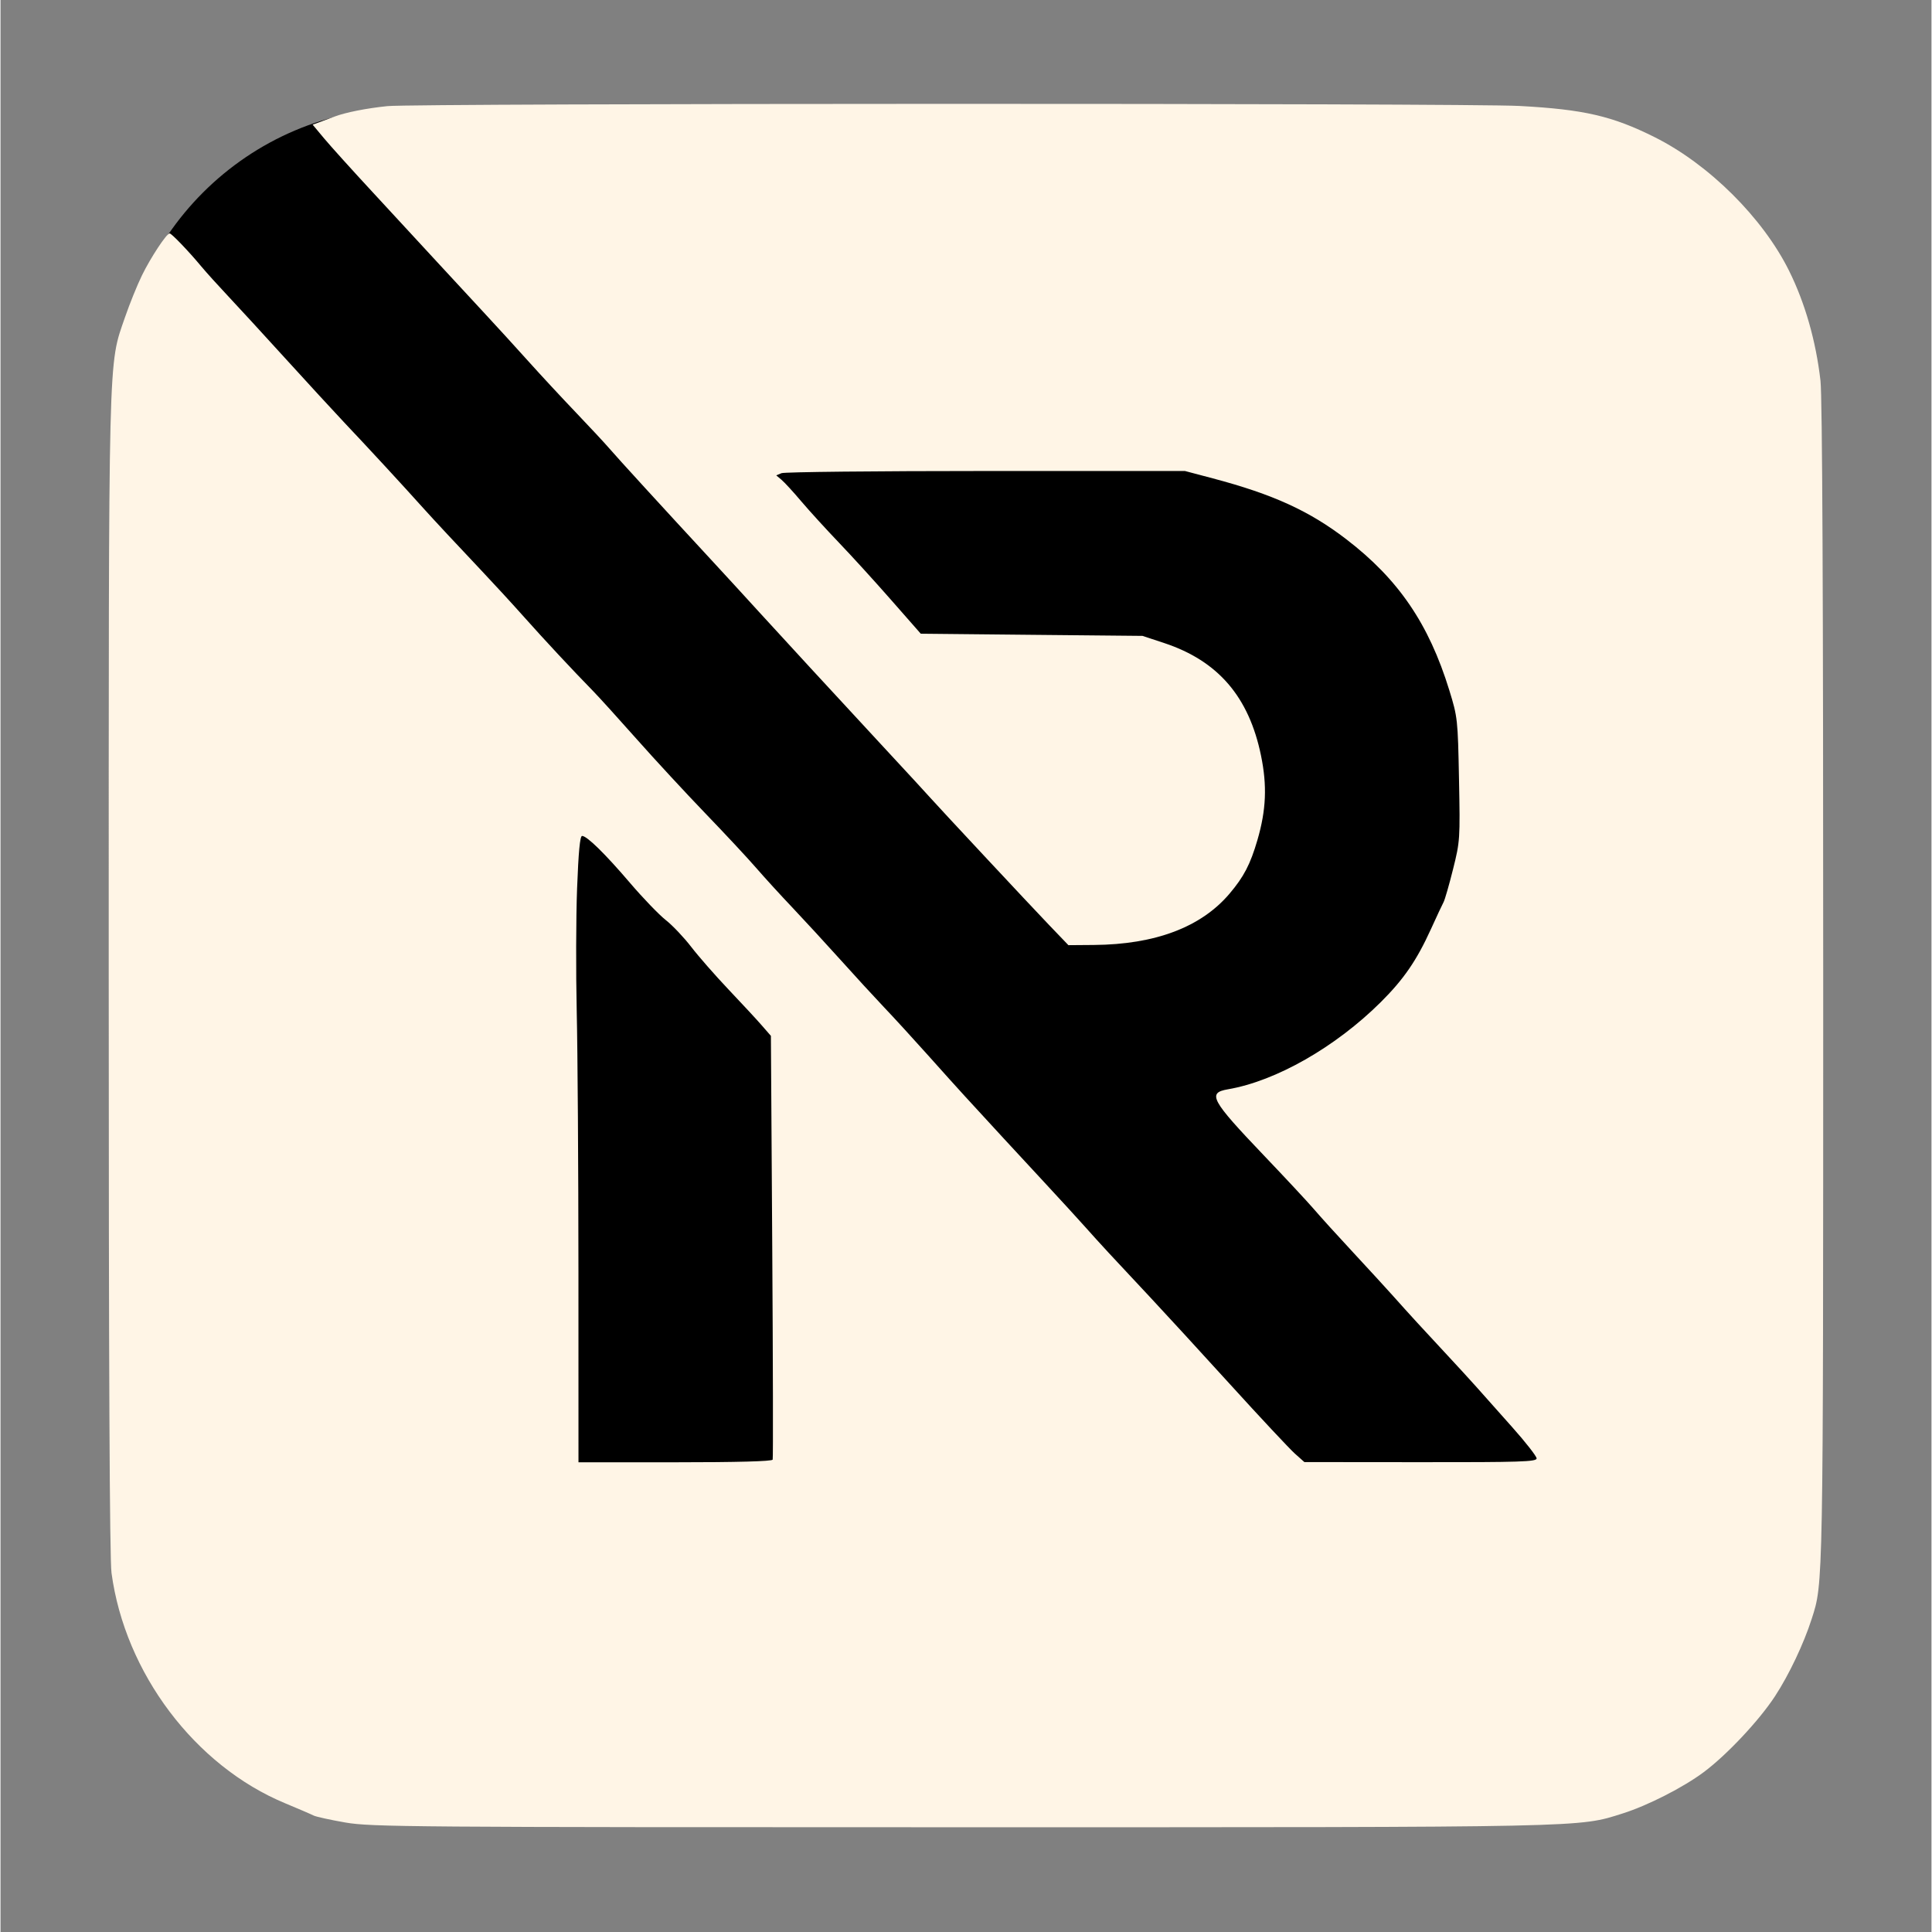 <svg xmlns="http://www.w3.org/2000/svg" xmlns:xlink="http://www.w3.org/1999/xlink" width="300" zoomAndPan="magnify" viewBox="0 0 224.88 225" height="300" preserveAspectRatio="xMidYMid meet" version="1.0"><rect x="0" y="0" width="224.88" height="225" fill="#808080" stroke="none"/><defs><clipPath id="0a788377d5"><path d="M 13.699 12.543 L 190.605 12.543 L 190.605 189.449 L 13.699 189.449 Z M 13.699 12.543 " clip-rule="nonzero"/></clipPath></defs><g clip-path="url(#0a788377d5)"><path fill="#000000" d="M 156.91 189.449 L 47.395 189.449 C 28.816 189.449 13.699 174.332 13.699 155.754 L 13.699 46.238 C 13.699 27.66 28.816 12.543 47.395 12.543 L 156.91 12.543 C 175.488 12.543 190.605 27.66 190.605 46.238 L 190.605 155.754 C 190.605 174.332 175.488 189.449 156.91 189.449 Z M 156.91 189.449 " fill-opacity="1" fill-rule="nonzero"/></g><path fill="#fff5e6" d="M 45.055 12.359 C 42.617 12.609 40.168 13.094 38.875 13.586 C 38.324 13.793 37.773 13.996 37.223 14.199 L 36.348 14.516 L 37.688 16.121 C 38.426 17.004 40.965 19.82 43.336 22.379 C 45.863 25.109 48.387 27.844 50.91 30.582 C 52.766 32.598 54.625 34.609 56.492 36.617 C 57.766 37.988 59.992 40.426 61.438 42.035 C 62.879 43.641 65.391 46.348 67.02 48.051 C 68.645 49.75 70.383 51.621 70.883 52.203 C 71.801 53.277 77.141 59.117 82.891 65.332 C 84.711 67.301 86.523 69.277 88.328 71.258 C 90.355 73.488 97.715 81.477 102.402 86.531 C 105.852 90.254 107.973 92.551 108.266 92.891 C 109.074 93.812 119.977 105.496 122.035 107.641 L 124.367 110.074 L 127.32 110.051 C 134.484 109.996 139.82 107.977 143.129 104.078 C 144.801 102.105 145.555 100.656 146.383 97.816 C 147.398 94.332 147.52 91.5 146.797 87.996 C 145.391 81.145 141.793 76.965 135.516 74.887 L 132.992 74.055 L 120.082 73.93 L 107.172 73.801 L 103.738 69.891 C 101.852 67.738 99.109 64.727 97.641 63.195 C 96.176 61.664 94.211 59.512 93.273 58.406 C 92.34 57.301 91.297 56.164 90.957 55.879 L 90.34 55.359 L 90.957 55.105 C 91.297 54.965 102.008 54.852 114.758 54.852 L 137.938 54.852 L 141.184 55.711 C 148.18 57.562 152.422 59.496 156.719 62.793 C 162.793 67.449 166.34 72.641 168.727 80.391 C 169.691 83.52 169.719 83.766 169.855 90.75 C 169.992 97.723 169.973 97.984 169.16 101.23 C 168.703 103.062 168.207 104.781 168.062 105.051 C 167.918 105.32 167.246 106.75 166.574 108.23 C 164.922 111.859 163.406 114.062 160.742 116.711 C 155.469 121.949 148.535 125.902 142.945 126.859 C 140.516 127.273 140.969 128.105 147.117 134.547 C 149.578 137.125 152.191 139.93 152.922 140.777 C 153.648 141.629 155.73 143.926 157.547 145.879 C 159.363 147.836 161.469 150.129 162.223 150.977 C 163.922 152.887 165.828 154.969 168.453 157.781 C 169.562 158.969 171.094 160.641 171.852 161.488 L 176.062 166.219 C 177.621 167.969 178.895 169.602 178.895 169.848 C 178.895 170.234 176.988 170.297 165.371 170.285 L 151.848 170.273 L 150.734 169.281 C 150.125 168.734 146.715 165.094 143.164 161.184 C 139.609 157.277 135.461 152.758 133.945 151.141 C 129.695 146.613 127.863 144.629 126.367 142.941 C 125.613 142.094 123.391 139.664 121.422 137.543 C 118.367 134.254 115.324 130.953 112.289 127.641 C 111.586 126.879 109.648 124.723 107.977 122.852 C 106.305 120.98 104.012 118.477 102.879 117.289 C 101.75 116.098 99.449 113.594 97.77 111.723 C 96.09 109.855 93.59 107.141 92.219 105.691 C 90.844 104.246 88.938 102.156 87.977 101.047 C 87.02 99.941 84.363 97.09 82.074 94.715 C 79.789 92.34 76.191 88.449 74.082 86.07 C 71.973 83.691 69.691 81.176 69.012 80.48 C 66.57 77.98 63.402 74.582 60.973 71.855 C 59.613 70.328 57.379 67.898 56.008 66.449 C 53.102 63.375 50.414 60.488 49.234 59.176 C 46.777 56.438 43 52.344 39.965 49.133 C 38.762 47.855 35.695 44.52 33.148 41.719 C 30.602 38.918 27.598 35.648 26.477 34.457 C 25.352 33.262 23.969 31.73 23.402 31.051 C 21.934 29.281 19.922 27.184 19.695 27.184 C 19.34 27.184 17.477 30.008 16.465 32.086 C 15.91 33.223 15.027 35.41 14.5 36.941 C 12.523 42.699 12.602 39.629 12.602 113.609 C 12.602 158.898 12.707 181.551 12.926 183.18 C 14.496 194.84 22.645 205.652 33.156 210.012 C 34.684 210.648 36.172 211.285 36.457 211.434 C 36.746 211.578 38.414 211.945 40.168 212.25 C 43.16 212.766 47.562 212.801 111.82 212.801 C 185.633 212.801 183.695 212.84 188.934 211.188 C 191.836 210.27 195.977 208.16 198.367 206.375 C 201.055 204.367 204.816 200.359 206.66 197.535 C 208.289 195.043 209.996 191.445 210.93 188.535 C 212.281 184.34 212.266 185.199 212.27 114.352 C 212.273 69.699 212.168 46.188 211.953 44.34 C 211.418 39.691 210.156 35.285 208.289 31.523 C 205.234 25.367 198.961 19.133 192.637 15.973 C 187.707 13.508 184.395 12.742 176.887 12.34 C 170.633 12 48.406 12.02 45.055 12.359 M 67.148 103.457 C 67.02 106.812 67.004 113.246 67.105 117.75 C 67.211 122.258 67.301 135.922 67.305 148.121 L 67.309 170.297 L 78.566 170.297 C 85.781 170.297 89.859 170.188 89.926 169.988 C 89.984 169.82 89.961 158.645 89.875 145.16 L 89.719 120.637 L 88.664 119.426 C 88.086 118.758 86.344 116.879 84.789 115.242 C 83.238 113.605 81.281 111.371 80.438 110.273 C 79.598 109.18 78.266 107.773 77.477 107.152 C 76.691 106.531 74.824 104.594 73.332 102.848 C 70.422 99.438 68.297 97.352 67.73 97.352 C 67.484 97.352 67.309 99.223 67.148 103.457 " fill-opacity="1" fill-rule="evenodd"/></svg>